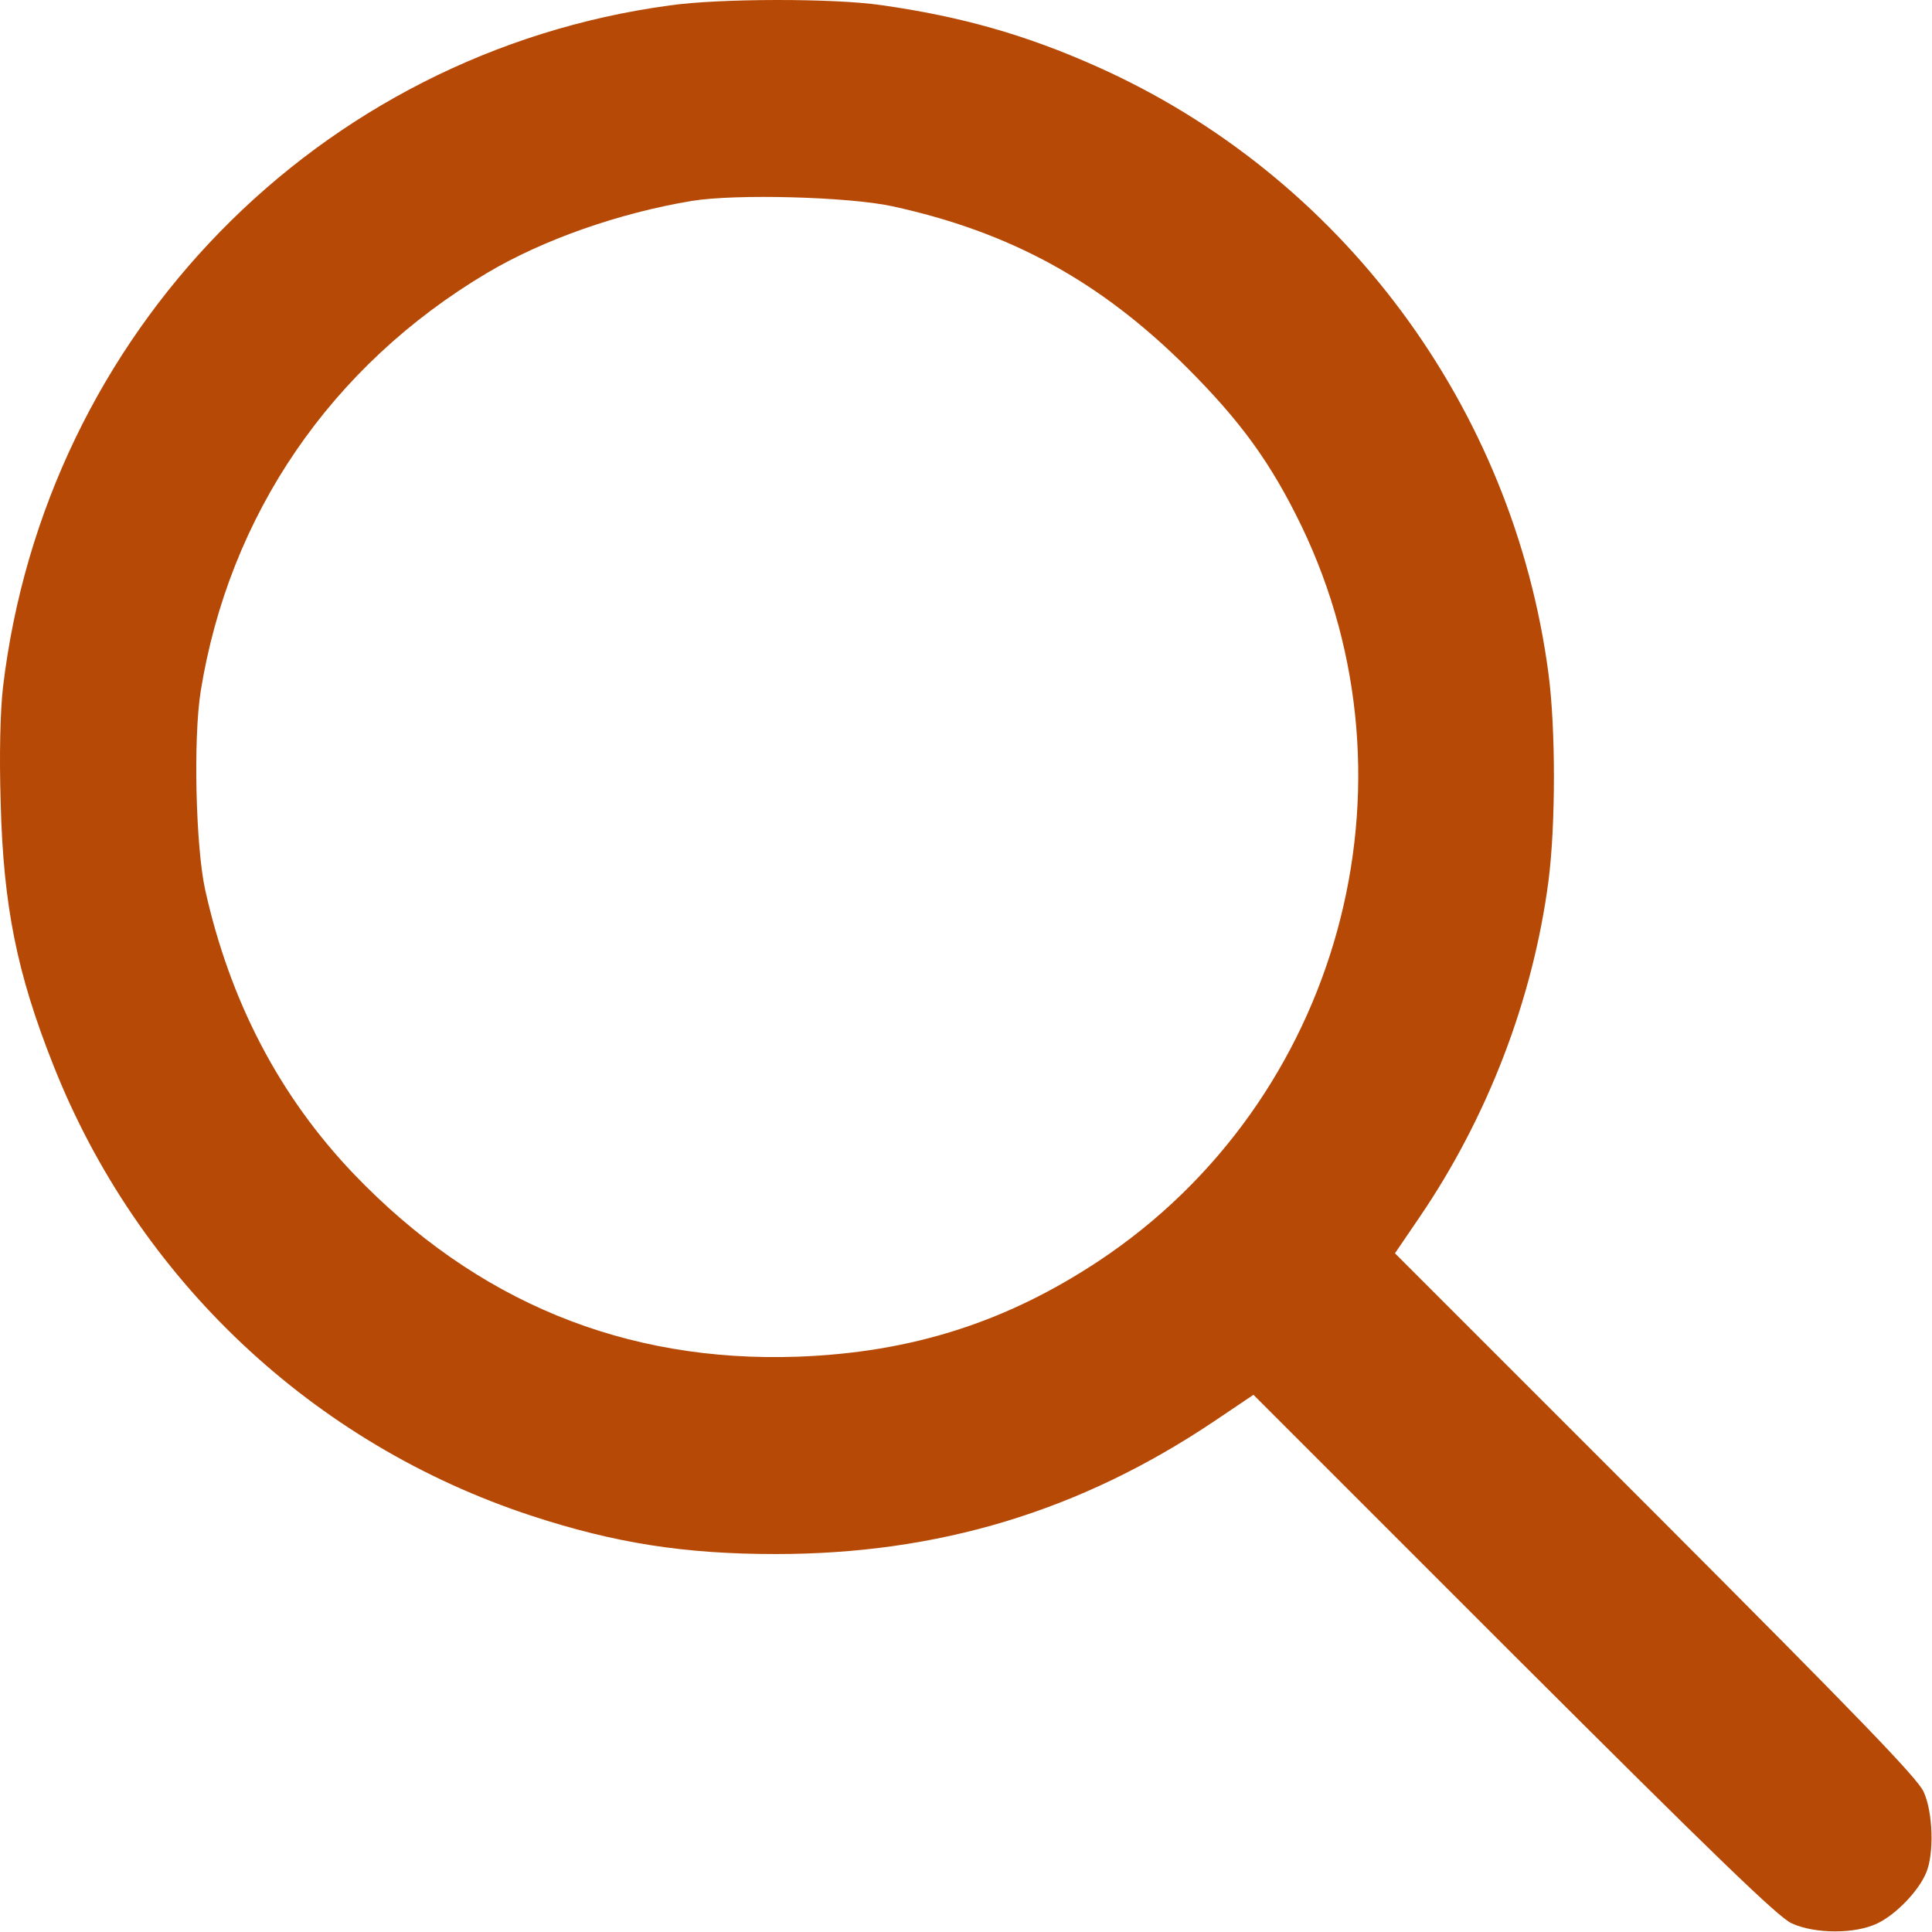 <?xml version="1.0" encoding="UTF-8"?> <svg xmlns="http://www.w3.org/2000/svg" width="512" height="512" viewBox="0 0 512 512" fill="none"><path d="M177.479 1.438C84.379 14.038 11.879 88.338 0.779 182.238C0.079 188.538 -0.221 199.838 0.179 212.738C0.879 240.038 4.479 257.938 14.079 282.138C36.479 338.938 82.979 382.738 140.979 401.738C162.979 408.938 181.379 411.838 205.579 411.838C248.579 411.838 286.179 400.538 321.779 376.638L332.179 369.638L401.279 438.738C454.279 491.638 471.379 508.238 474.879 509.738C481.079 512.538 491.679 512.538 497.479 509.738C502.379 507.438 508.479 501.138 510.479 496.238C512.579 491.238 512.279 480.238 509.779 474.838C508.279 471.338 491.779 454.338 438.779 401.238L369.679 332.138L376.079 322.738C394.179 296.238 406.279 264.838 410.379 233.338C412.279 218.538 412.279 193.138 410.379 178.638C401.079 107.838 355.479 46.538 290.679 17.638C271.879 9.238 254.679 4.338 233.379 1.338C220.879 -0.462 190.879 -0.462 177.479 1.438ZM236.379 54.638C267.679 61.438 291.579 74.538 314.479 97.338C328.879 111.738 336.779 122.638 344.879 139.338C377.979 208.038 354.979 291.738 291.379 334.038C266.679 350.438 241.479 358.438 211.379 359.538C165.579 361.138 126.179 344.938 93.779 311.138C74.179 290.638 60.979 265.538 54.379 235.838C51.879 224.538 51.179 195.838 53.179 183.238C60.679 136.538 87.679 96.938 129.079 72.338C143.879 63.538 164.079 56.438 183.379 53.238C194.979 51.338 224.679 52.138 236.379 54.638Z" fill="#B64905"></path></svg> 